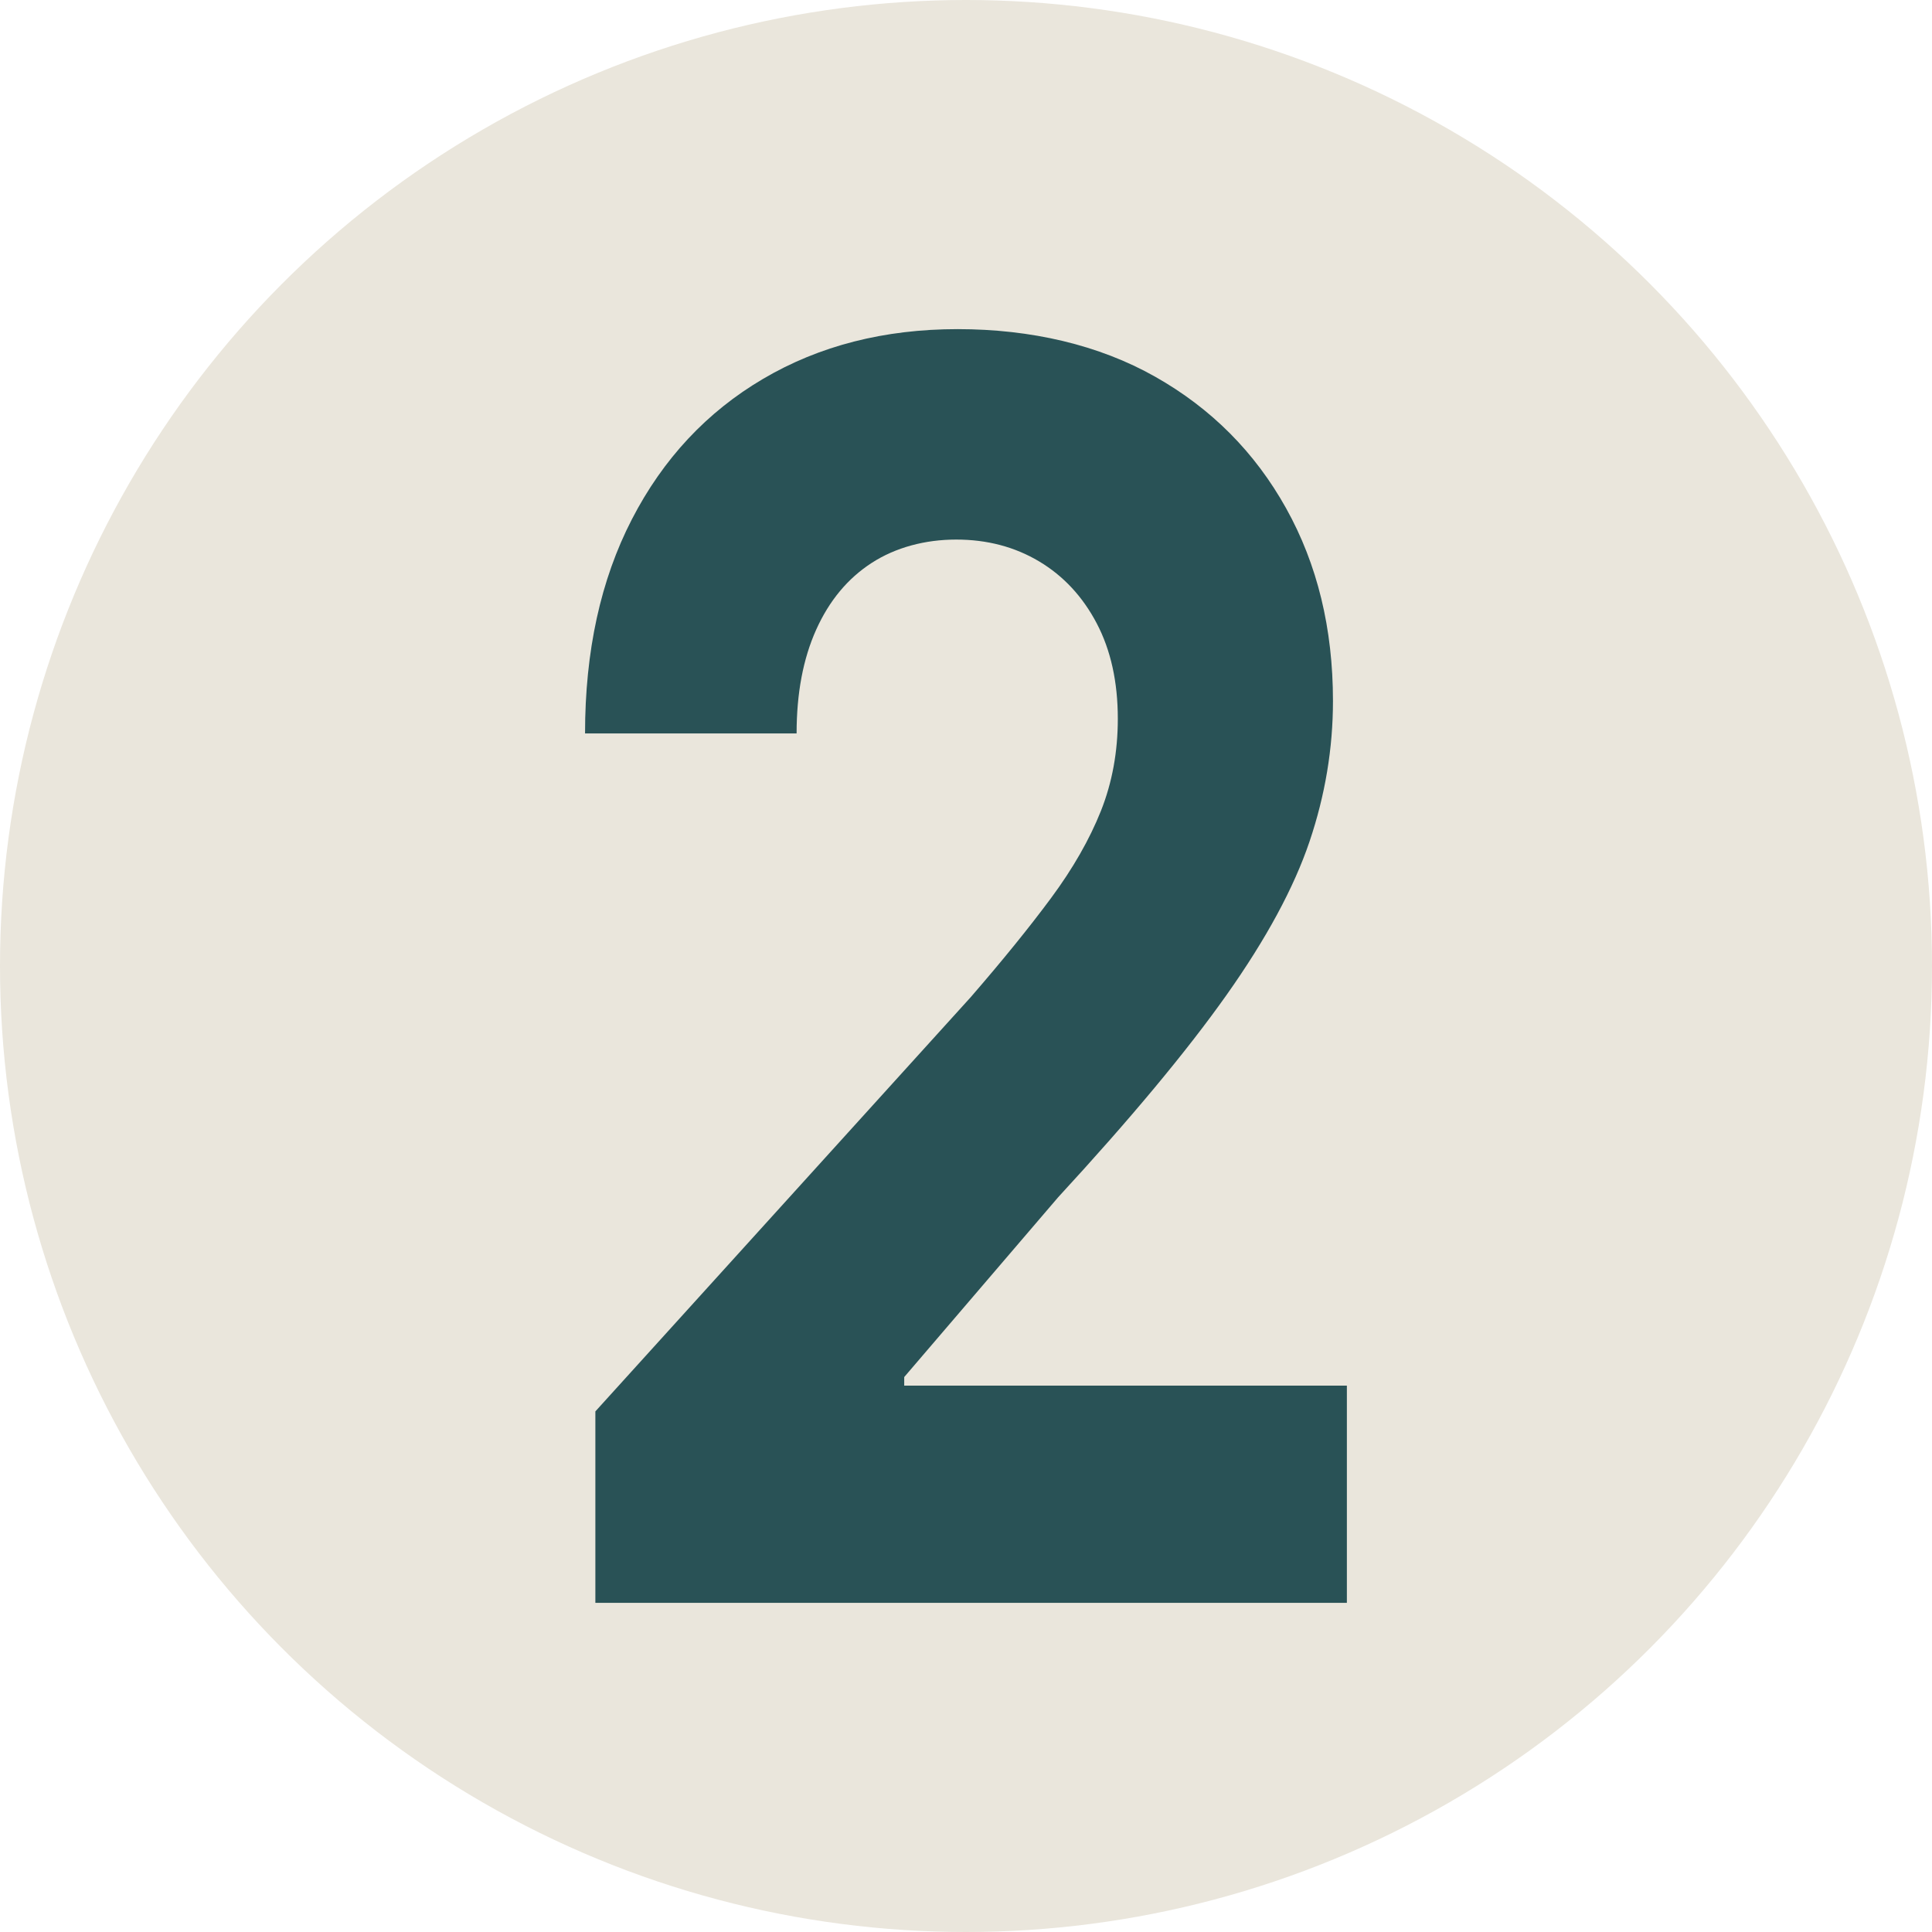 <svg viewBox="0 0 500 500" xmlns="http://www.w3.org/2000/svg" id="Ebene_2">
  <defs>
    <style>
      .cls-1 {
        fill: #295256;
      }

      .cls-2 {
        fill: #eae6dc;
      }
    </style>
  </defs>
  <g data-sanitized-data-name="Ebene_1" data-name="Ebene_1" id="Ebene_1-2">
    <circle r="250" cy="250" cx="250" class="cls-2"></circle>
    <path d="M154.08,414.81v-49.54l97.11-107.17c8.26-9.53,15.21-18.1,20.85-25.72,5.64-7.62,9.92-15.11,12.86-22.47,2.93-7.36,4.39-15.32,4.39-23.9,0-9.53-1.82-17.76-5.46-24.69-3.64-6.93-8.62-12.28-14.92-16.04-6.31-3.76-13.46-5.64-21.45-5.64s-15.63,2.01-21.85,6.03c-6.22,4.02-11.01,9.79-14.39,17.31-3.38,7.52-5.06,16.46-5.06,26.83h-54.75c0-21.28,4.04-39.75,12.12-55.41,8.08-15.66,19.4-27.79,33.97-36.36,14.56-8.57,31.35-12.86,50.36-12.86s36.57,4.1,51.09,12.31c14.52,8.2,25.82,19.56,33.9,34.06,8.08,14.5,12.12,31.12,12.12,49.86,0,12.28-2.02,24.4-6.06,36.36-4.04,11.96-11.21,25.22-21.51,39.77-10.3,14.55-24.82,31.99-43.56,52.32l-39.83,46.52v2.22h114.56v56.21h-194.49Z" class="cls-1"></path>
  </g>
</svg>